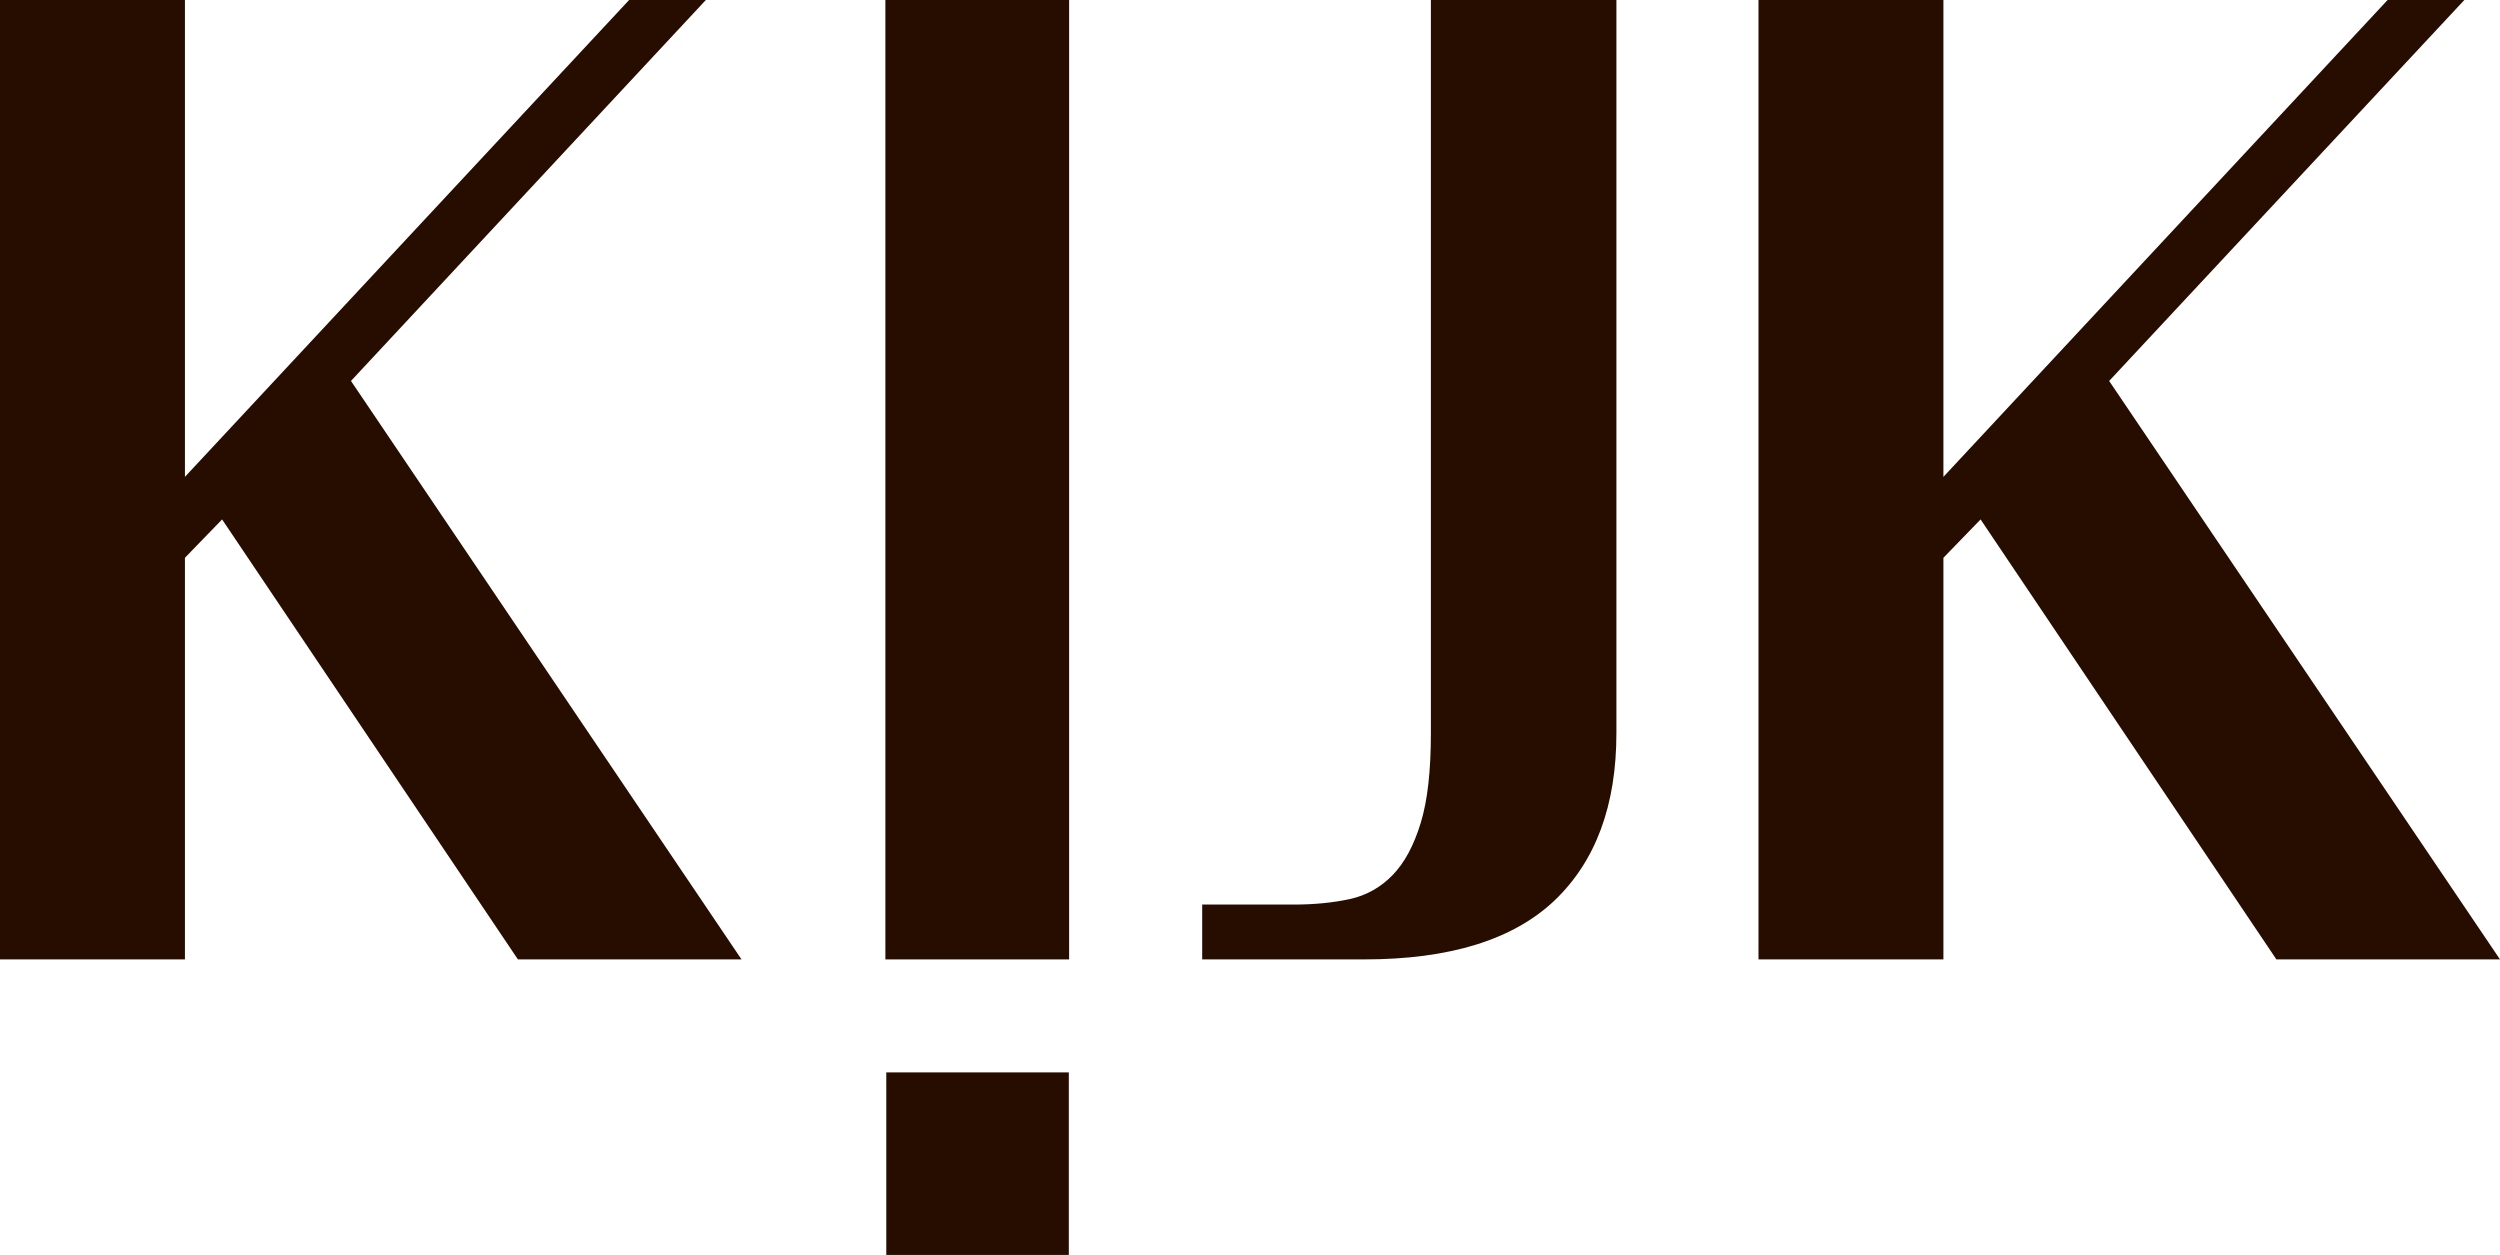 <?xml version="1.0" encoding="UTF-8"?>
<svg id="Layer_1" xmlns="http://www.w3.org/2000/svg" version="1.1" viewBox="0 0 83.41 41.87">
  <!-- Generator: Adobe Illustrator 29.8.2, SVG Export Plug-In . SVG Version: 2.1.1 Build 3)  -->
  <defs>
    <style>
      .st0 {
        fill: #270c00;
      }
    </style>
  </defs>
  <polygon class="st0" points="6.17 15.91 6.17 0 0 0 0 32.01 6.17 32.01 6.17 18.61 7.41 17.33 17.28 32.01 24.74 32.01 11.71 12.71 23.55 0 20.99 0 6.17 15.91"/>
  <rect class="st0" x="29.54" width="6.13" height="32.01"/>
  <path class="st0" d="M53.91,0h-6.17v24.46c0,1.25-.11,2.25-.34,3s-.54,1.33-.94,1.74c-.4.41-.88.68-1.44.8-.56.12-1.18.18-1.85.18h-3.06v1.83h5.4c2.87,0,4.98-.66,6.36-1.97,1.37-1.31,2.06-3.17,2.06-5.58V0h-.02Z"/>
  <polygon class="st0" points="64.84 15.91 64.84 0 58.67 0 58.67 32.01 64.84 32.01 64.84 18.61 66.08 17.33 75.95 32.01 83.41 32.01 70.37 12.71 82.22 0 79.66 0 64.84 15.91"/>
  <rect class="st0" x="29.57" y="35.78" width="6.09" height="6.09"/>
</svg>